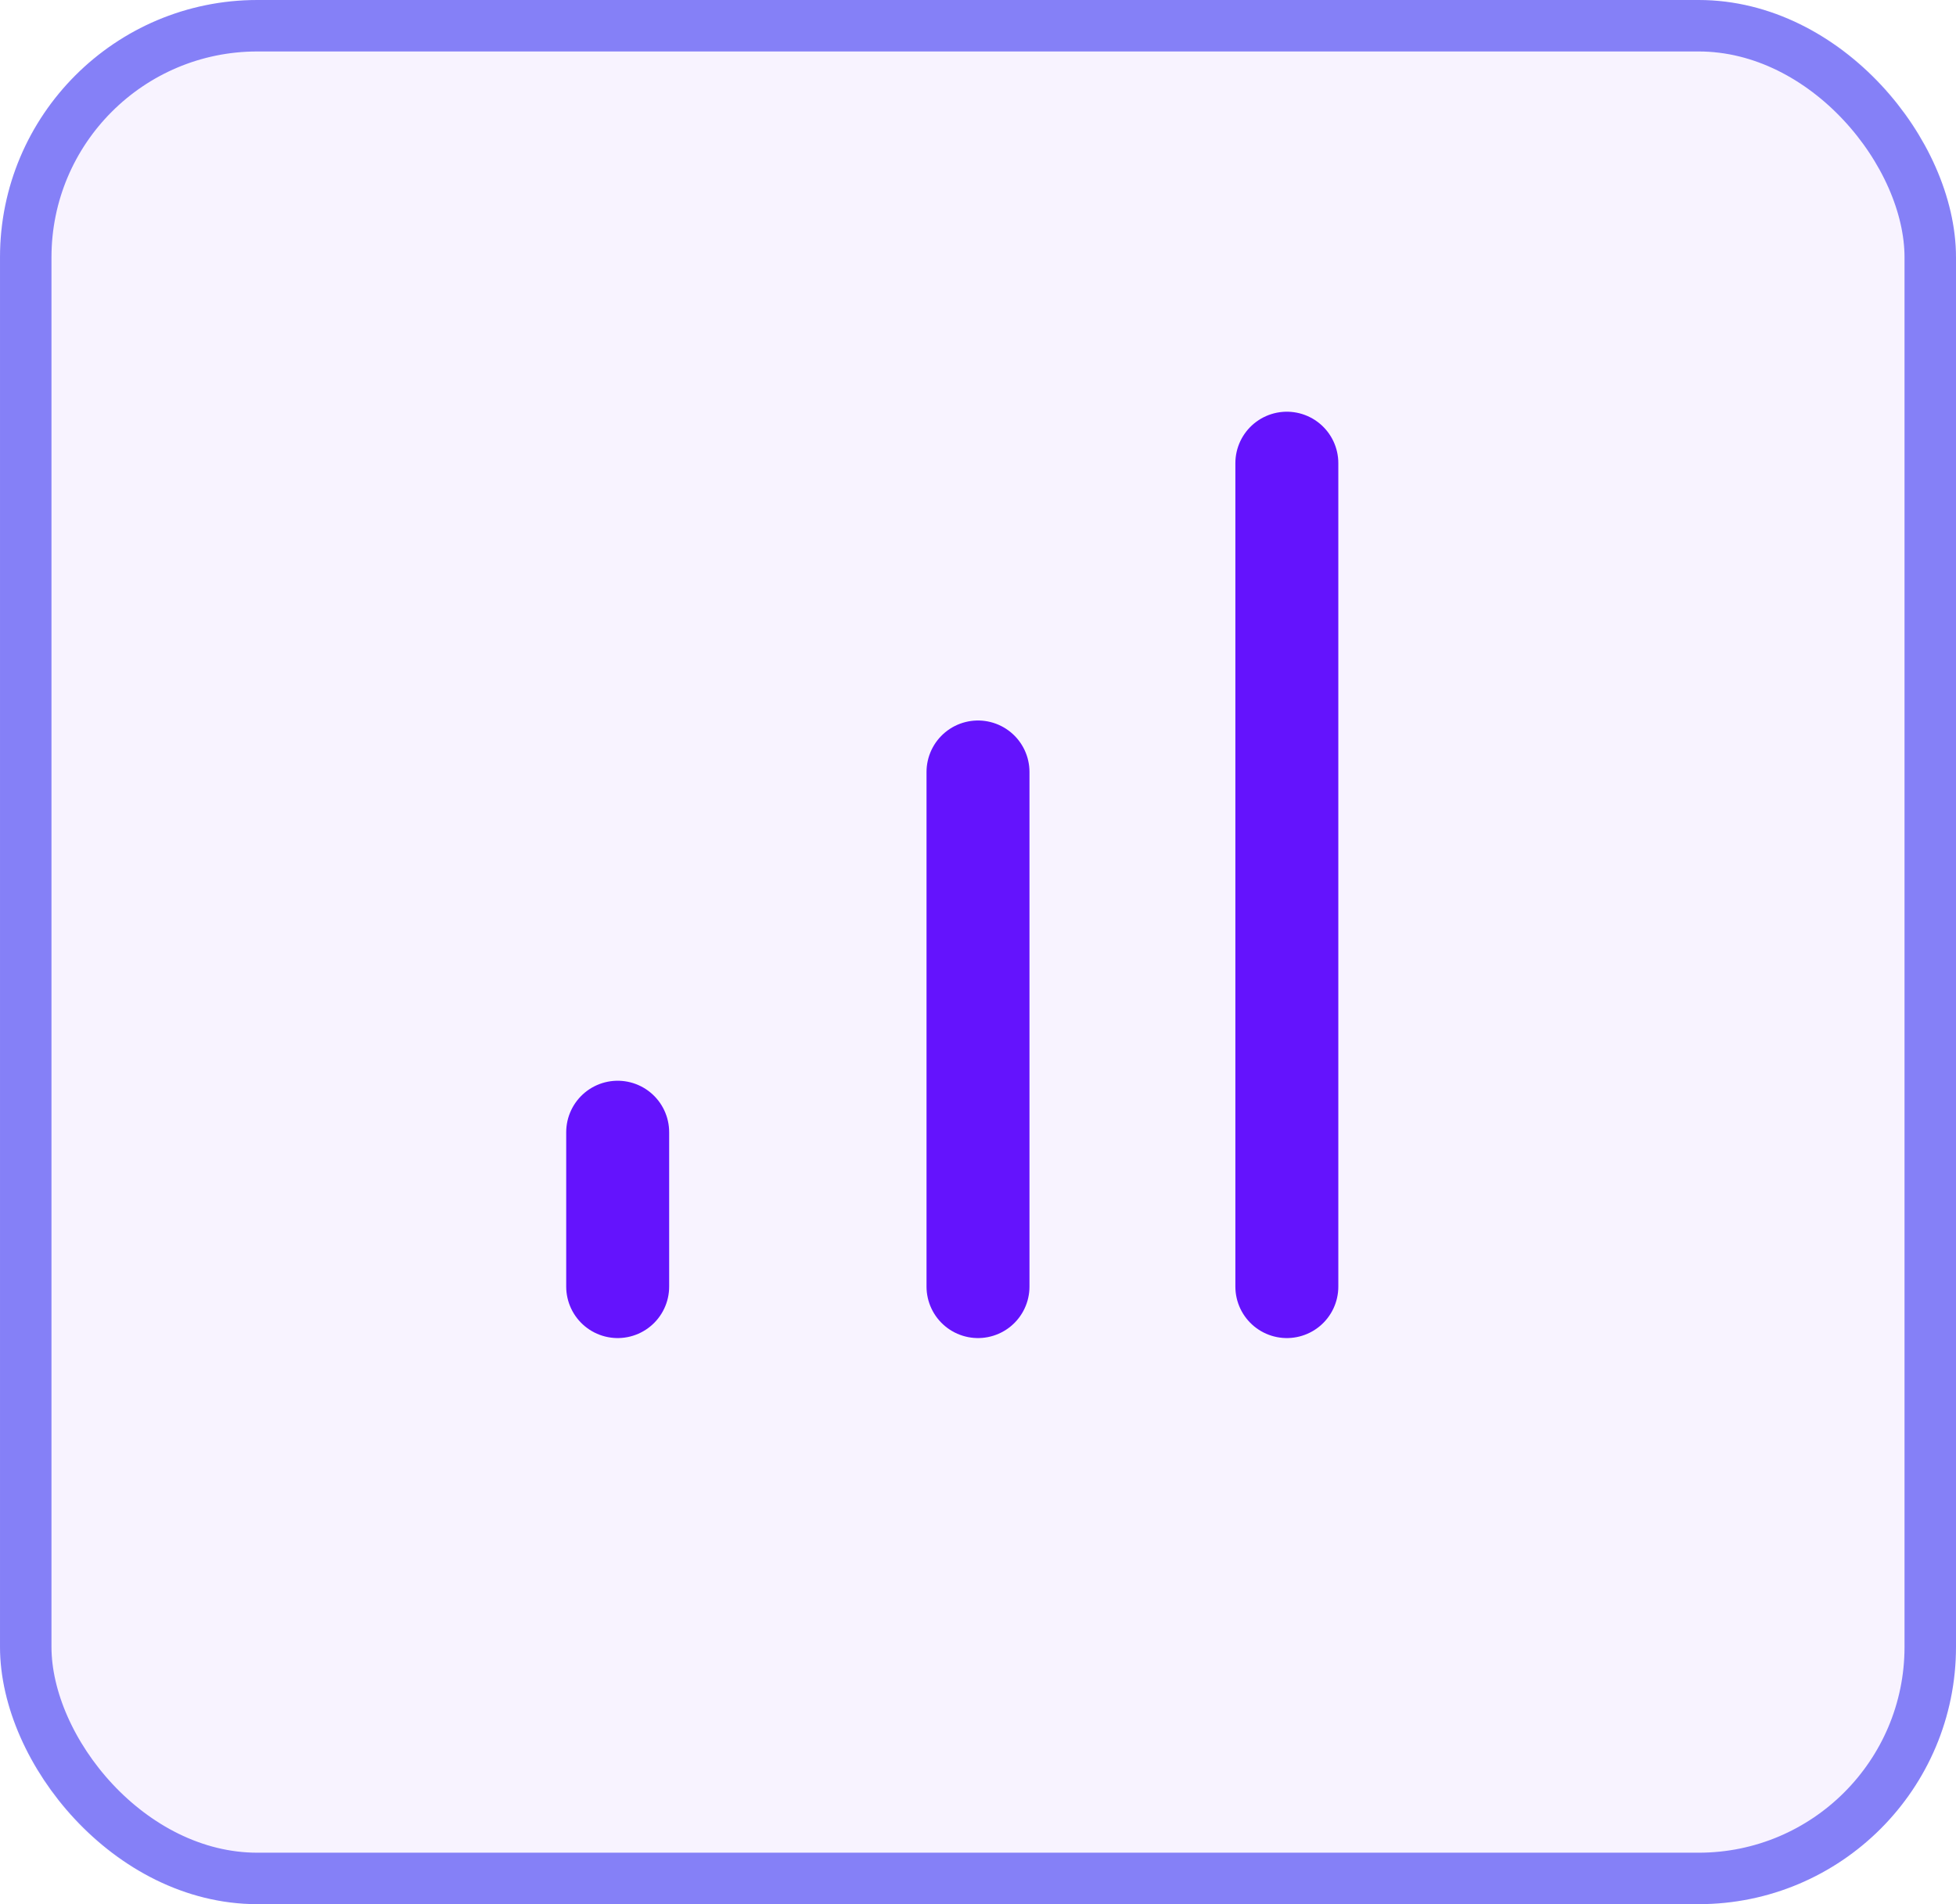 <svg width="38" height="37" viewBox="0 0 38 37" fill="none" xmlns="http://www.w3.org/2000/svg">
<rect width="38" height="37" rx="5" fill="#6413FD" fill-opacity="0.05"/>
<rect x="0.5" y="0.5" width="37" height="36" rx="4.5" stroke="#3A35F2" stroke-opacity="0.6"/>
<path d="M19 25V15" stroke="#6413FD" stroke-width="2" stroke-linecap="round" stroke-linejoin="round"/>
<path d="M25 25V9" stroke="#6413FD" stroke-width="2" stroke-linecap="round" stroke-linejoin="round"/>
<path d="M12 25V22" stroke="#6413FD" stroke-width="2" stroke-linecap="round" stroke-linejoin="round"/>
</svg>
